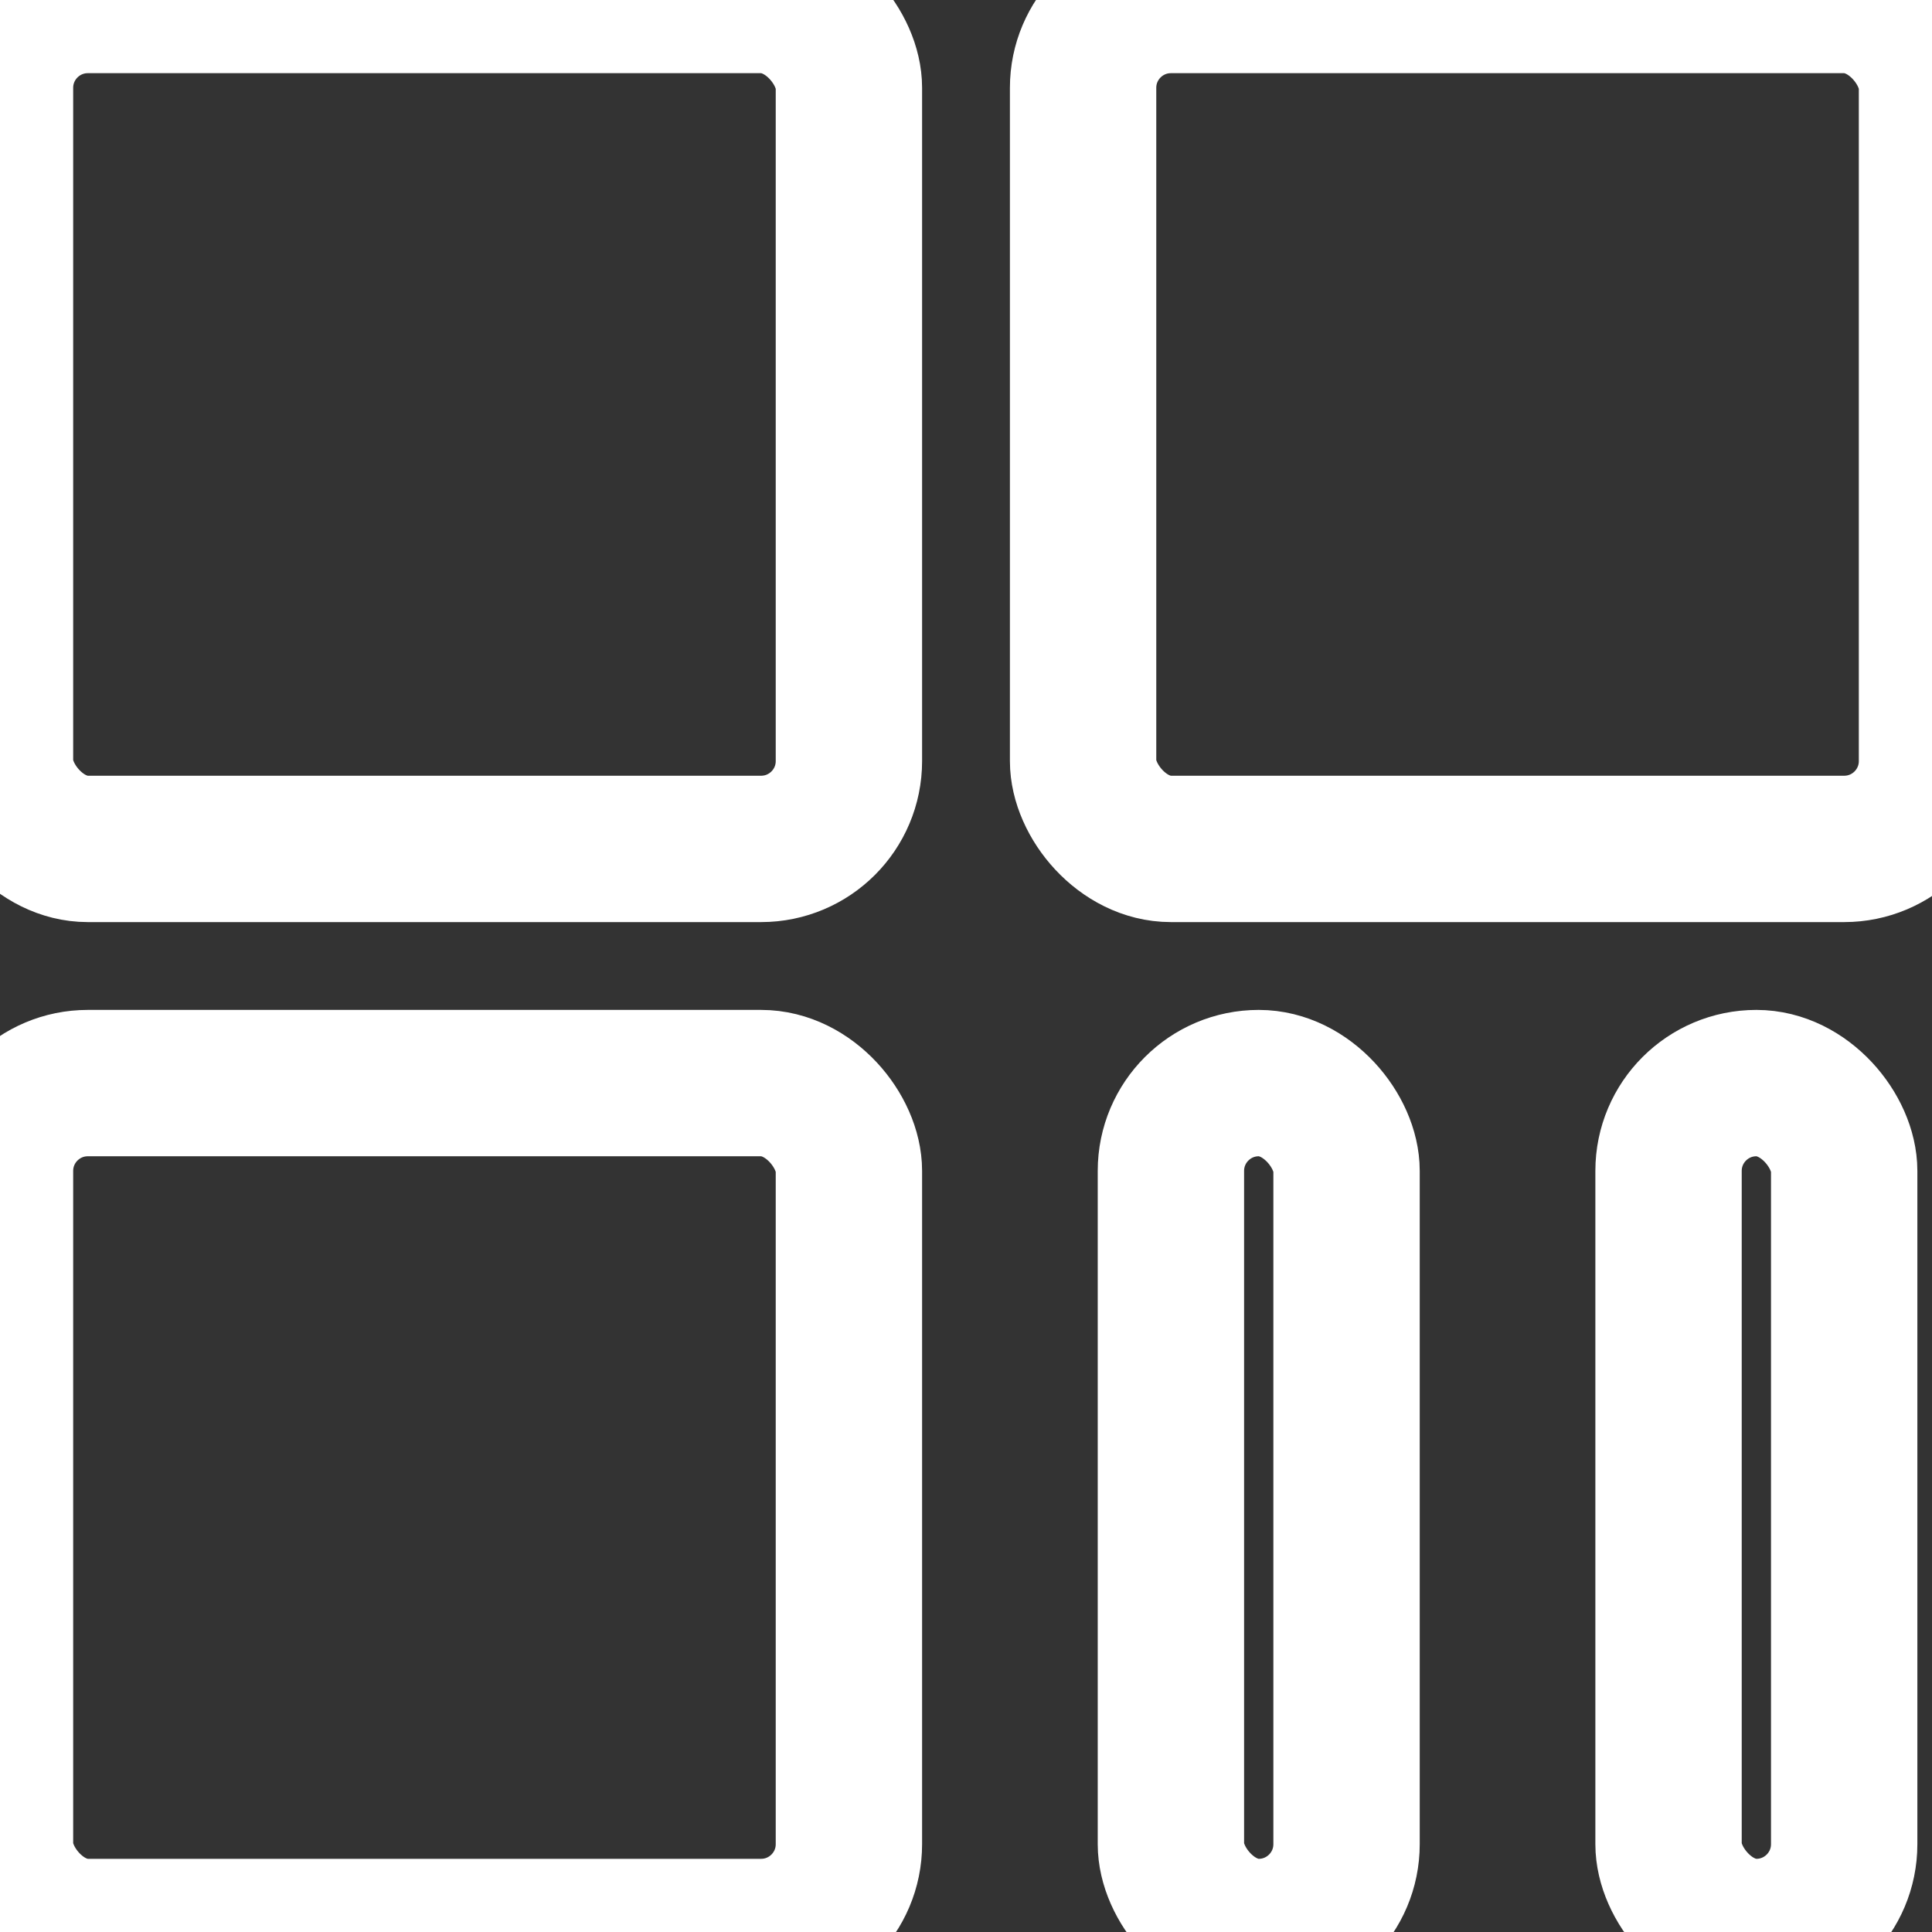 <?xml version="1.0" encoding="UTF-8"?>
<svg xmlns="http://www.w3.org/2000/svg" id="组_5" data-name="组 5" width="66" height="66" viewBox="0 0 66 66">
  <rect x="0" y="0" width="66" height="66" fill="#333333" stroke="none"/>
  <defs>
    <style>
      .cls-1 {
        fill: none;
        stroke: #fff;
        stroke-width: 5px;
      }
    </style>
  </defs>
  <rect id="矩形_14" data-name="矩形 14" class="cls-1" width="29" height="29" rx="3" ry="3"></rect>
  <rect id="矩形_14_拷贝" data-name="矩形 14 拷贝" class="cls-1" x="37" width="29" height="29" rx="3" ry="3"></rect>
  <rect id="矩形_14_拷贝_2" data-name="矩形 14 拷贝 2" class="cls-1" y="37" width="29" height="29" rx="3" ry="3"></rect>
  <rect id="矩形_15" data-name="矩形 15" class="cls-1" x="40" y="37" width="6" height="29" rx="3" ry="3"></rect>
  <rect id="矩形_15_拷贝" data-name="矩形 15 拷贝" class="cls-1" x="57" y="37" width="6" height="29" rx="3" ry="3"></rect>
</svg>
